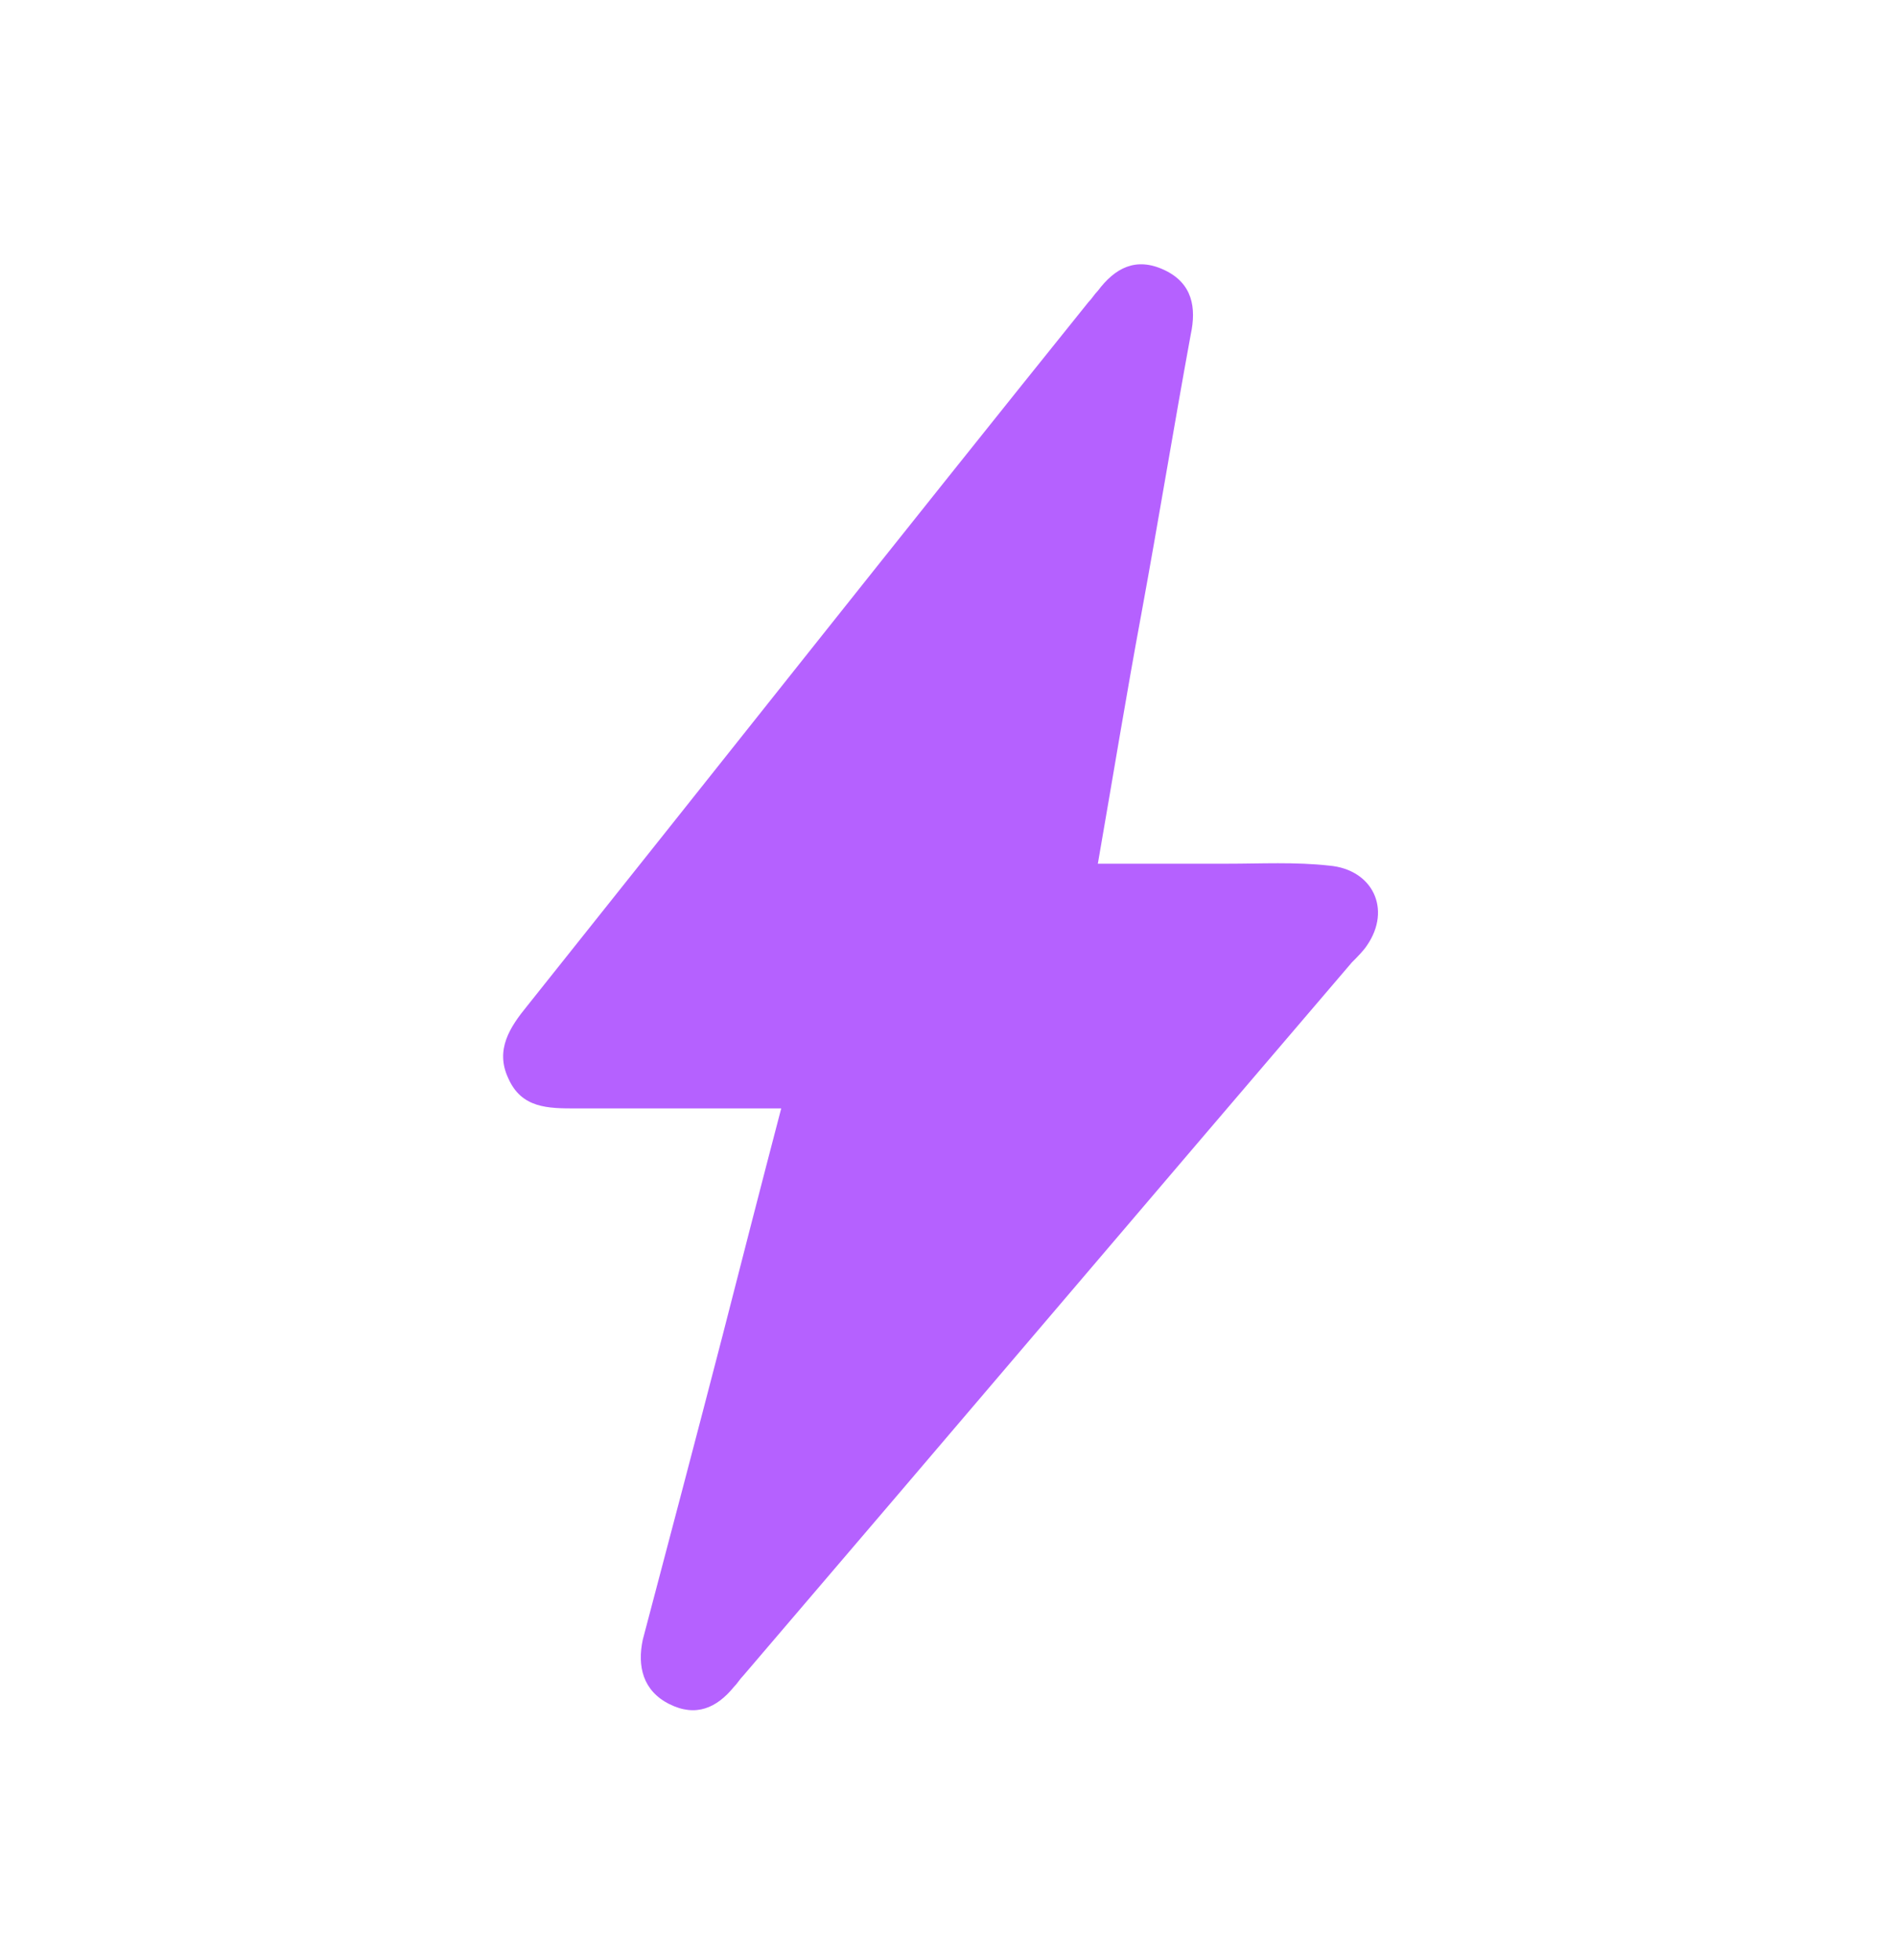 <svg width="30" height="31" viewBox="0 0 30 31" fill="none" xmlns="http://www.w3.org/2000/svg">
<g clip-path="url(#clip0_2395_38116)">
<path d="M12.361 17.529C11.221 17.529 10.171 17.529 9.121 17.529C8.671 17.529 8.251 17.529 8.041 17.049C7.831 16.599 8.071 16.239 8.341 15.909C11.311 12.189 14.251 8.469 17.221 4.779C17.281 4.719 17.311 4.659 17.371 4.599C17.641 4.239 17.971 4.059 18.421 4.269C18.871 4.479 18.931 4.869 18.841 5.289C18.571 6.759 18.331 8.229 18.061 9.699C17.821 10.989 17.611 12.279 17.371 13.659C18.091 13.659 18.751 13.659 19.411 13.659C19.951 13.659 20.491 13.629 21.031 13.689C21.721 13.749 22.021 14.379 21.631 14.949C21.571 15.039 21.481 15.129 21.391 15.219C18.181 18.969 14.971 22.749 11.761 26.499C11.701 26.559 11.671 26.619 11.611 26.679C11.341 27.009 11.011 27.159 10.591 26.949C10.171 26.739 10.081 26.349 10.171 25.929C10.591 24.339 11.011 22.749 11.431 21.129C11.731 19.959 12.031 18.789 12.361 17.529Z" fill="#B561FF"/>
</g>
<defs>
<clipPath id="clip0_2395_38116">
<rect width="30" height="30" fill="white" transform="translate(0 0.609)"/>
</clipPath>
</defs>
</svg>
